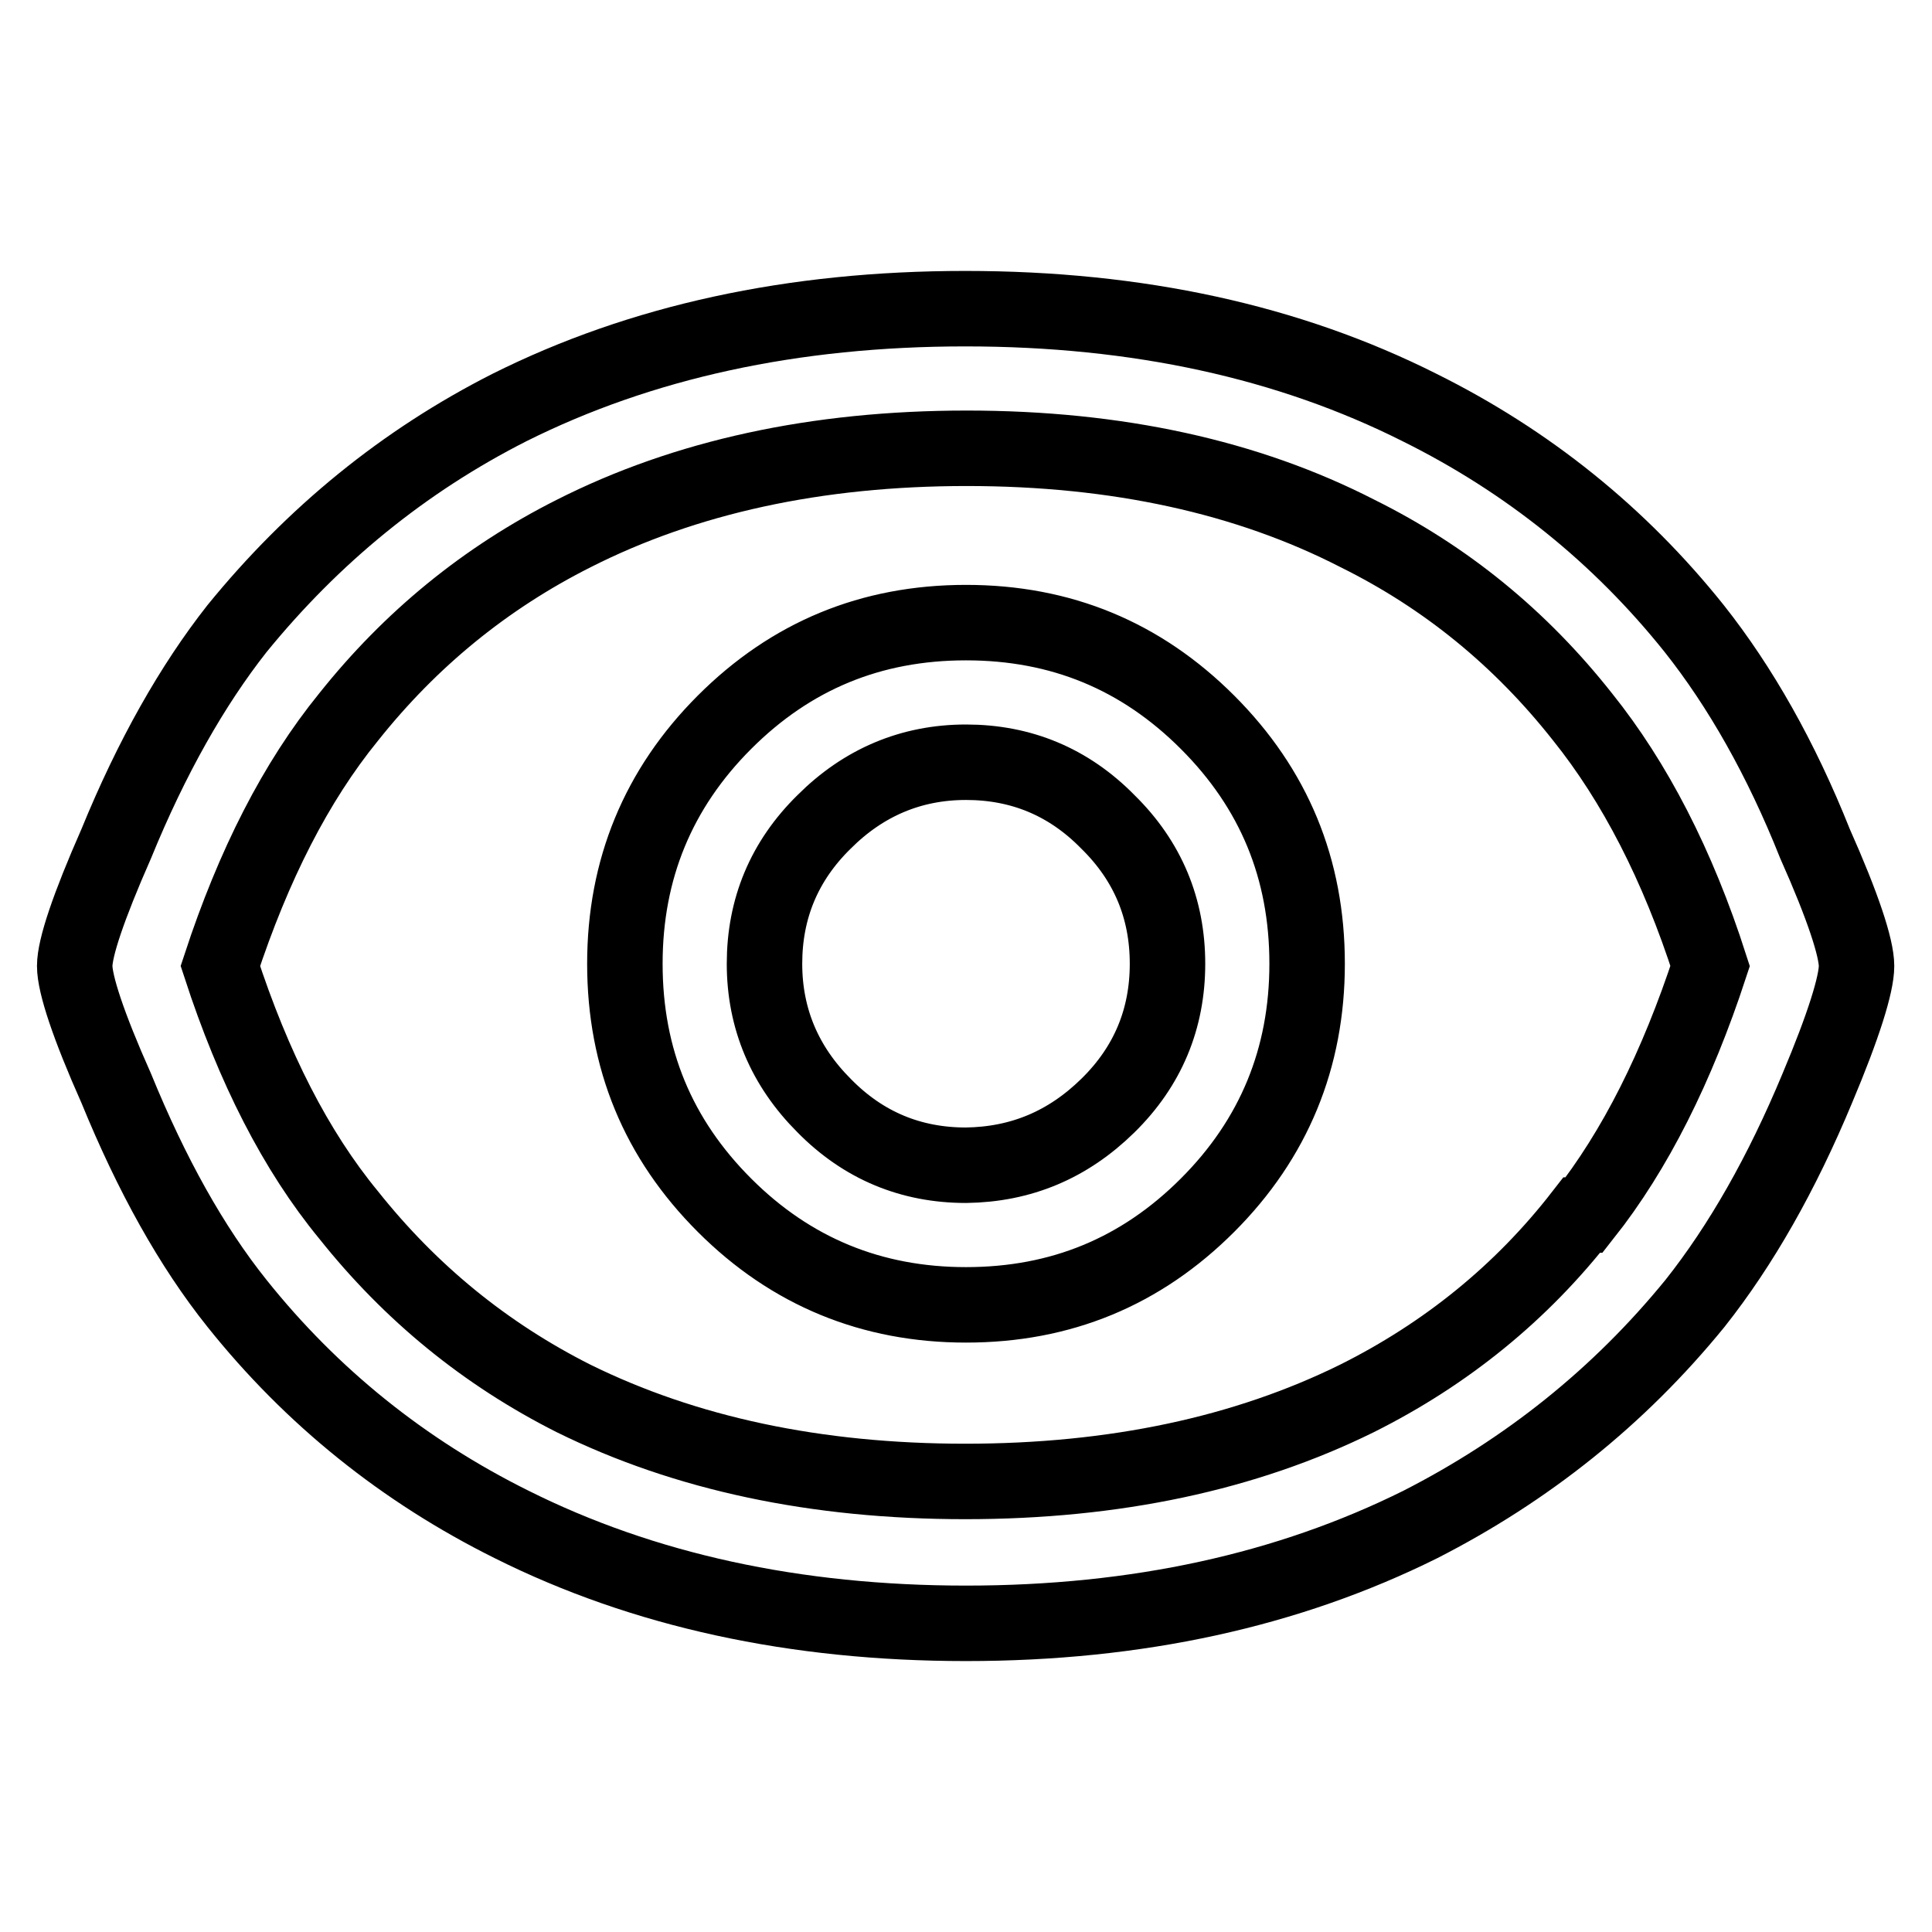 <?xml version="1.0" encoding="utf-8"?>
<!-- Svg Vector Icons : http://www.onlinewebfonts.com/icon -->
<!DOCTYPE svg PUBLIC "-//W3C//DTD SVG 1.1//EN" "http://www.w3.org/Graphics/SVG/1.1/DTD/svg11.dtd">
<svg version="1.1" xmlns="http://www.w3.org/2000/svg" xmlns:xlink="http://www.w3.org/1999/xlink" x="0px" y="0px" viewBox="0 0 256 256" enable-background="new 0 0 256 256" xml:space="preserve">
<g> <path stroke-width="10" fill-opacity="0" stroke="#000000"  d="M246,128c0-2.4-1.8-7.9-5.5-16.2c-4.5-11.3-9.9-20.8-16-28.5c-9.9-12.4-22.1-22.2-36.4-29.3 c-17.3-8.7-37.3-13.1-60.2-13.1c-22.9,0-43,4.4-60.4,13.1c-14,7.1-26,16.9-36.1,29.3c-5.9,7.5-11.3,17-16,28.5 c-3.7,8.4-5.5,13.8-5.5,16.2s1.8,7.9,5.5,16.2c4.7,11.5,10,21,16,28.5c9.9,12.4,22.1,22.2,36.4,29.3c17.4,8.7,37.5,13.1,60.2,13.1 c22.7,0,42.7-4.4,60.2-13.1c14.1-7.2,26.3-16.9,36.4-29.3c6.1-7.7,11.5-17.2,16.2-28.5C244.3,135.9,246,130.4,246,128L246,128z  M226.6,128c-4.4,13.4-9.9,24.4-16.7,33h-0.3c-8,10.3-18,18.4-29.8,24.3c-14.8,7.3-32.1,11-51.9,11c-19.8,0-37.1-3.7-51.9-11 c-11.7-5.9-21.6-14-29.8-24.3c-7-8.5-12.6-19.5-17-33c4.4-13.4,10-24.4,17-33c8.2-10.3,18.1-18.4,29.8-24.3 c14.8-7.5,32.2-11.3,52.1-11.3c19.9,0,37.2,3.8,51.8,11.3c11.7,5.8,21.6,13.9,29.8,24.3C216.6,103.6,222.3,114.6,226.6,128 L226.6,128z M128,82.5c-12.6,0-23.2,4.4-32,13.2c-8.8,8.8-13.2,19.5-13.2,32c0,12.6,4.4,23.2,13.2,32c8.8,8.8,19.5,13.2,32,13.2 c12.6,0,23.2-4.4,32-13.2c8.8-8.8,13.2-19.5,13.2-32c0-12.6-4.4-23.2-13.2-32C151.2,86.9,140.6,82.5,128,82.5z M154.7,127.7 c0,7.3-2.6,13.6-7.9,18.8s-11.5,7.8-18.8,7.9c-7.3,0-13.6-2.6-18.8-7.9c-5.2-5.2-7.9-11.5-7.9-18.8s2.6-13.6,7.9-18.8 c5.2-5.2,11.5-7.9,18.8-7.9c7.3,0,13.6,2.6,18.8,7.9C152.1,114.1,154.7,120.4,154.7,127.7z"/></g>
</svg>